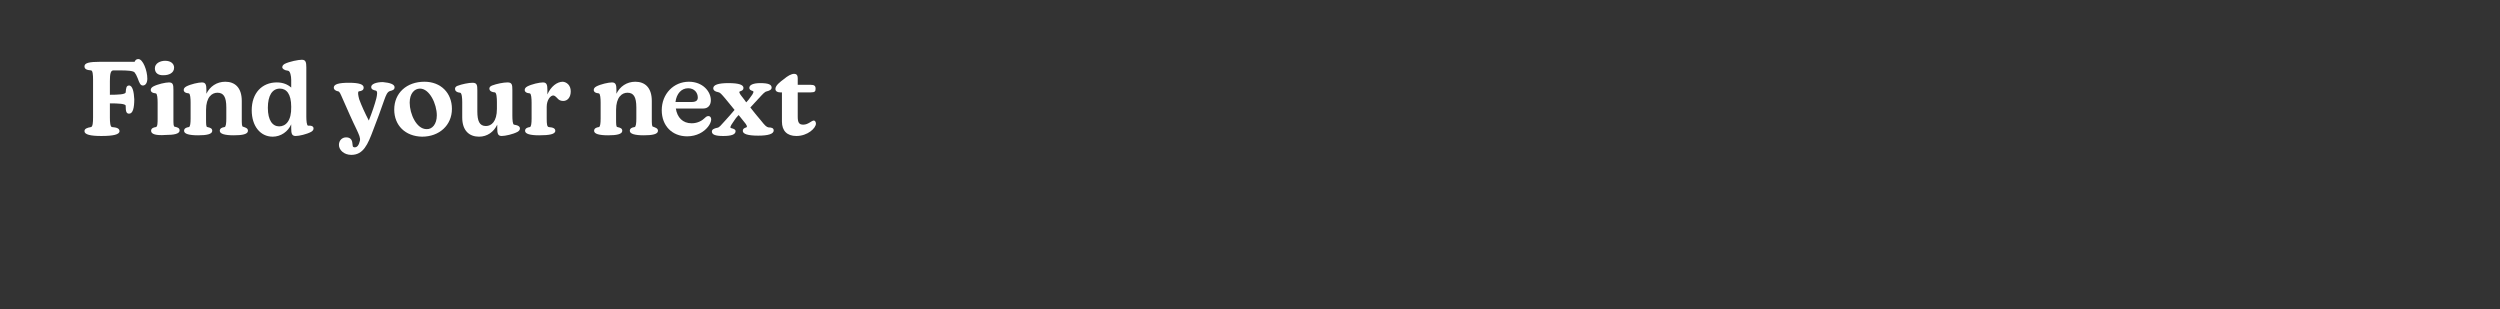 <?xml version="1.0" encoding="utf-8"?>
<!-- Generator: Adobe Illustrator 26.1.0, SVG Export Plug-In . SVG Version: 6.00 Build 0)  -->
<svg version="1.1" id="Layer_1" xmlns="http://www.w3.org/2000/svg" xmlns:xlink="http://www.w3.org/1999/xlink" x="0px" y="0px"
	 viewBox="0 0 728 90" enable-background="new 0 0 728 90" xml:space="preserve">
<rect x="0" y="0" width="728" height="90" fill="#333333" stroke="none"/>
<g>
	<path fill="#FFFFFF" d="M42.9,22.9c0,1.2-0.5,2-1.3,2c-0.7,0-1-0.7-1.5-2.1c-0.3-0.8-0.6-1.3-0.9-1.7c-0.4-0.5-2.2-0.6-4.2-0.6h-2
		c-0.8,0-1,1.1-1,3.1v4c2.4,0,4.5-0.1,4.6-0.7c0.1-1.3,0.2-2,1-2c1,0,1.4,1.9,1.5,4c0,2.5-0.4,4.2-1.5,4.2c-0.8,0-1-0.6-1-2.3
		c0-0.6-2.2-0.7-4.6-0.7v4.1c0,1.4,0.1,2.7,0.6,2.8c1.4,0.1,2.2,0.4,2.2,1.2c0,1-1.9,1.4-5.3,1.4c-3.1,0-4.9-0.4-4.9-1.4
		c0-0.7,0.7-1,1.9-1.2c0.5-0.1,0.6-1.3,0.6-2.8v-11c0-1.4-0.1-2.7-0.6-2.7c-1.3-0.1-1.9-0.4-1.9-1.2c0-1,1.5-1.3,4.5-1.3
		c0.9,0,1.8,0,3.8,0h6.3c0.2-0.5,0.5-0.8,1.1-0.8C41.6,17.2,42.9,20.5,42.9,22.9z"/>
	<path fill="#FFFFFF" d="M44,38.1c0-0.7,0.6-1,1.4-1.1c0.5-0.1,0.5-1.3,0.5-2.5v-4.6c0-1.2-0.1-2.6-0.5-2.7c-1.1-0.1-1.5-0.5-1.5-1
		c0-0.4,0.2-0.7,0.7-1c1.3-0.7,3.6-1.2,4.6-1.2c1.2,0,1.3,0.7,1.3,2.2c0,1,0,2.5,0,4.4v3.8c0,1.7,0,2.5,0.4,2.5
		c0.9,0.2,1.4,0.4,1.4,1.1c0,1-1.7,1.3-4.1,1.3C45.5,39.5,44,39.1,44,38.1z M45.1,19.9c0-1.5,1.6-2.2,3-2.2c1.7,0,2.6,0.9,2.6,2
		c0,1.6-1.6,2.2-3,2.2C46,22,45.1,21.2,45.1,19.9z"/>
	<path fill="#FFFFFF" d="M72.2,38.1c0,1-1.7,1.3-4.1,1.3c-2.6,0-4.1-0.4-4.1-1.3c0-0.7,0.6-1,1.4-1.1c0.4-0.1,0.5-1.2,0.5-2.5v-3.2
		c0-3.1-0.8-4.3-2.6-4.3c-1.6,0-3.3,1.3-3.3,5v2.5c0,1.7,0,2.5,0.4,2.5c0.9,0.2,1.4,0.4,1.4,1.1c0,1-1.7,1.3-4.1,1.3
		c-2.6,0-4.1-0.4-4.1-1.3c0-0.7,0.6-1,1.4-1.1c0.4-0.1,0.5-1.2,0.5-2.5v-4.6c0-1.2-0.1-2.6-0.5-2.7c-1.1-0.1-1.5-0.5-1.5-1
		c0-0.4,0.2-0.7,0.7-1c1.3-0.7,3.6-1.2,4.6-1.2c1.1,0,1.3,0.7,1.3,2.2v1.1c1-2.1,3-3.5,5.5-3.5c2.8,0,4.8,1.7,4.8,5.6v5
		c0,1.7,0,2.5,0.4,2.5C71.7,37.2,72.2,37.4,72.2,38.1z"/>
	<path fill="#FFFFFF" d="M91.3,37.4c0,0.4-0.2,0.7-0.7,1c-1.3,0.7-3.5,1.2-4.5,1.2c-1.1,0-1.3-0.7-1.3-2.2c0-0.3,0-0.7,0-1.2
		c-0.9,2.1-3,3.6-5.4,3.6c-3.6,0-6.1-3.1-6.1-7.7c0-5,3-8.1,7.3-8.1c1.8,0,3.2,0.6,4.2,1.5v-2.2c0-1.2-0.3-2.6-0.9-2.7
		c-1.1-0.1-1.7-0.6-1.7-1c0-0.4,0.2-0.7,0.7-1c1.4-0.7,4-1.2,5-1.2c1.1,0,1.3,0.7,1.3,2.2c0,1,0,2.5,0,4.3v10c0,1.2,0.1,2.6,0.5,2.7
		C90.9,36.5,91.3,36.9,91.3,37.4z M84.8,31.1c0-3.8-1.4-5.3-3.3-5.3c-2.2,0-3.5,2-3.5,5.6c0,3.7,1.4,5.4,3.3,5.4
		C83.2,36.8,84.9,35.2,84.8,31.1z"/>
	<path fill="#FFFFFF" d="M114.9,25.4c0,0.7-0.5,0.9-1.3,1.1c-0.8,0.2-1.2,1.2-1.7,2.6c-1.2,3.4-1.9,5.4-3.2,8.7
		c-1.6,4.3-2.9,7.3-6.4,7.3c-2.1,0-3.6-1.4-3.6-2.9c0-1.3,0.9-2.2,2.1-2.2c1.1,0,1.7,0.6,1.8,1.6l0.1,0.8c0,0.3,0.2,0.5,0.6,0.5
		c0.7,0,1.2-0.6,1.5-1.9c0.2-0.8-0.2-1.7-1.1-3.6c-1-2-2.8-6.1-3.9-8.6c-0.7-1.6-0.9-2.1-1.3-2.2c-0.7-0.1-1.3-0.5-1.3-1.1
		c0-1,1.5-1.4,4.4-1.4c3.1,0,4.3,0.5,4.3,1.4c0,0.7-0.5,1-1.4,1.1c-0.4,0.1-0.2,1.2,0.1,2.3c0.6,1.7,1.8,4.3,2.8,6.2
		c0.9-2.2,1.8-4.9,2.2-6.5c0.2-0.9,0.4-2-0.1-2.2c-0.9-0.2-1.4-0.4-1.4-1.1c0-0.8,1.4-1.4,3.4-1.4C113.7,24.1,114.9,24.6,114.9,25.4
		z"/>
	<path fill="#FFFFFF" d="M114.8,31.9c0-4.8,3.6-8.1,8.8-8.1c4.8,0,8,3.3,8,7.9c0,4.8-3.7,8.1-8.7,8.1
		C118,39.7,114.8,36.5,114.8,31.9z M127.2,33.6c0-3.3-2.1-7.8-4.9-7.8c-1.6,0-3,1.4-3,4.1c0,3.3,2,7.7,4.9,7.7
		C125.8,37.7,127.2,36.2,127.2,33.6z"/>
	<path fill="#FFFFFF" d="M151.4,37.4c0,0.4-0.2,0.7-0.7,1c-1.3,0.7-3.6,1.2-4.6,1.2c-1.1,0-1.3-0.7-1.3-2.2v-1.1
		c-1,2.1-2.9,3.5-5.3,3.5c-2.8,0-4.9-1.7-4.9-5.6v-4.4c0-1.2-0.1-2.7-0.6-2.8c-1.1-0.1-1.5-0.6-1.5-1.1c0-0.4,0.2-0.7,0.7-0.9
		c1.3-0.5,3.3-0.9,4.4-0.9c1.3,0,1.4,0.7,1.4,2.2c0,1,0,2.4,0,4.3v1.8c0,2.8,0.6,4.3,2.5,4.3c1.6,0,3.2-1.3,3.2-5v-2
		c0-1.2-0.1-2.7-0.6-2.8c-1.2-0.1-1.6-0.6-1.6-1.1c0-0.4,0.3-0.7,0.8-0.9c1.3-0.5,3.3-0.9,4.5-0.9c1.3,0,1.4,0.7,1.4,2.2
		c0,1,0,2.5,0,4.4v3.1c0,1.2,0.1,2.6,0.5,2.6C151,36.5,151.4,36.9,151.4,37.4z"/>
	<path fill="#FFFFFF" d="M166.2,26.6c0,1.7-0.9,2.8-2.2,2.8c-0.9,0-1.4-0.4-1.8-0.9c-0.3-0.3-0.7-0.7-1.1-0.7
		c-0.8,0-1.9,1.3-1.9,3.3v3.4c0,1.7,0.1,2.4,0.6,2.5c1.3,0.1,1.9,0.4,1.9,1.1c0,1-1.8,1.3-4.7,1.3c-2.6,0-4.1-0.4-4.1-1.3
		c0-0.7,0.6-1,1.4-1.1c0.4-0.1,0.5-1.2,0.5-2.5v-4.6c0-1.2-0.1-2.6-0.5-2.7c-1.1-0.1-1.5-0.5-1.5-1c0-0.4,0.2-0.7,0.7-1
		c1.3-0.7,3.6-1.2,4.6-1.2c1.1,0,1.3,0.7,1.3,2.2v1.3c1-2.3,2.8-3.7,4.5-3.7C165,23.9,166.2,24.8,166.2,26.6z"/>
	<path fill="#FFFFFF" d="M191.6,38.1c0,1-1.7,1.3-4.1,1.3c-2.6,0-4.1-0.4-4.1-1.3c0-0.7,0.6-1,1.4-1.1c0.4-0.1,0.5-1.2,0.5-2.5v-3.2
		c0-3.1-0.8-4.3-2.6-4.3c-1.6,0-3.3,1.3-3.3,5v2.5c0,1.7,0,2.5,0.4,2.5c0.9,0.2,1.4,0.4,1.4,1.1c0,1-1.7,1.3-4.1,1.3
		c-2.6,0-4.1-0.4-4.1-1.3c0-0.7,0.6-1,1.4-1.1c0.4-0.1,0.5-1.2,0.5-2.5v-4.6c0-1.2-0.1-2.6-0.5-2.7c-1.1-0.1-1.5-0.5-1.5-1
		c0-0.4,0.2-0.7,0.7-1c1.3-0.7,3.6-1.2,4.6-1.2c1.1,0,1.3,0.7,1.3,2.2v1.1c1-2.1,3-3.5,5.5-3.5c2.8,0,4.8,1.7,4.8,5.6v5
		c0,1.7,0,2.5,0.4,2.5C191,37.2,191.6,37.4,191.6,38.1z"/>
	<path fill="#FFFFFF" d="M207.1,34.8c0,0.6-0.4,1.5-1,2.2c-1.1,1.4-3.2,2.7-6,2.7c-4.4,0-7.4-3.1-7.4-7.6c0-4.8,3.5-8.3,7.9-8.3
		c4,0,6.4,2.8,6.4,5.4c0,1.4-0.8,2.4-2.2,2.4h-8c0.4,2.6,2,4.3,4.6,4.3c1.8,0,3.1-0.8,3.9-1.6c0.3-0.3,0.6-0.5,1-0.5
		C206.8,33.8,207.1,34.2,207.1,34.8z M196.7,29.7l4.7,0c1.2,0,1.8-0.4,1.8-1.3c0-1.4-1-2.7-2.8-2.7C198.4,25.7,197,27.3,196.7,29.7z
		"/>
	<path fill="#FFFFFF" d="M225.3,38c0,1-1.6,1.5-4.5,1.5c-3.1,0-4.5-0.5-4.5-1.4c0-0.6,0.4-0.8,1-1c0.4-0.1,0.2-0.7-0.6-1.6
		c-0.5-0.7-1.1-1.3-1.6-2c-0.7,0.7-1.2,1.4-1.7,2.2c-0.7,1-0.9,1.5-0.5,1.6c0.8,0.2,1.3,0.4,1.3,0.9c0,1-1.3,1.4-3.6,1.4
		c-2.3,0-3.3-0.4-3.3-1.3c0-0.6,0.6-0.9,1.6-1.1c0.6-0.1,1-0.7,2.2-2c1-1.1,1.9-2.1,2.8-3.2c-0.9-1.1-1.8-2.2-2.7-3.3
		c-1.2-1.4-1.5-1.8-2.2-1.9c-0.7-0.1-1.3-0.5-1.3-1.1c0-1,1.5-1.5,4.4-1.5c3.1,0,4.4,0.5,4.4,1.4c0,0.6-0.4,0.8-1,1
		c-0.4,0.1-0.2,0.6,0.6,1.6c0.4,0.5,0.8,1,1.2,1.6c0.5-0.5,0.9-1,1.3-1.6c0.8-1,1-1.6,0.6-1.7c-0.6-0.2-1-0.4-1-0.9
		c0-0.9,1.2-1.4,3.2-1.4c2.3,0,3.3,0.4,3.3,1.3c0,0.6-0.6,0.9-1.4,1.1c-0.6,0.1-1.1,0.7-2.4,2.1c-0.8,0.9-1.6,1.7-2.4,2.6
		c1,1.3,2,2.5,3.1,3.8c1.1,1.4,1.6,1.9,2.2,2C224.7,37.1,225.3,37.3,225.3,38z"/>
	<path fill="#FFFFFF" d="M237.6,36c0,1.3-2.4,3.6-5.7,3.6c-2.7,0-4.2-1.5-4.2-4.2l0-8.5h-0.5c-0.6,0-1.4-0.2-1.4-1
		c0-1,1.3-2,2.5-2.9c1.1-0.9,2.1-1.5,3-1.5c0.6,0,1,0.4,1,1.2v2h3.8c1,0,1.4,0.3,1.4,1.1c0,0.8-0.2,1.1-1.4,1.1h-3.8V34
		c0,1.7,0.4,2.3,1.6,2.3c1.5,0,2.4-1.2,3.1-1.2C237.3,35.1,237.6,35.5,237.6,36z"/>
</g>
</svg>
